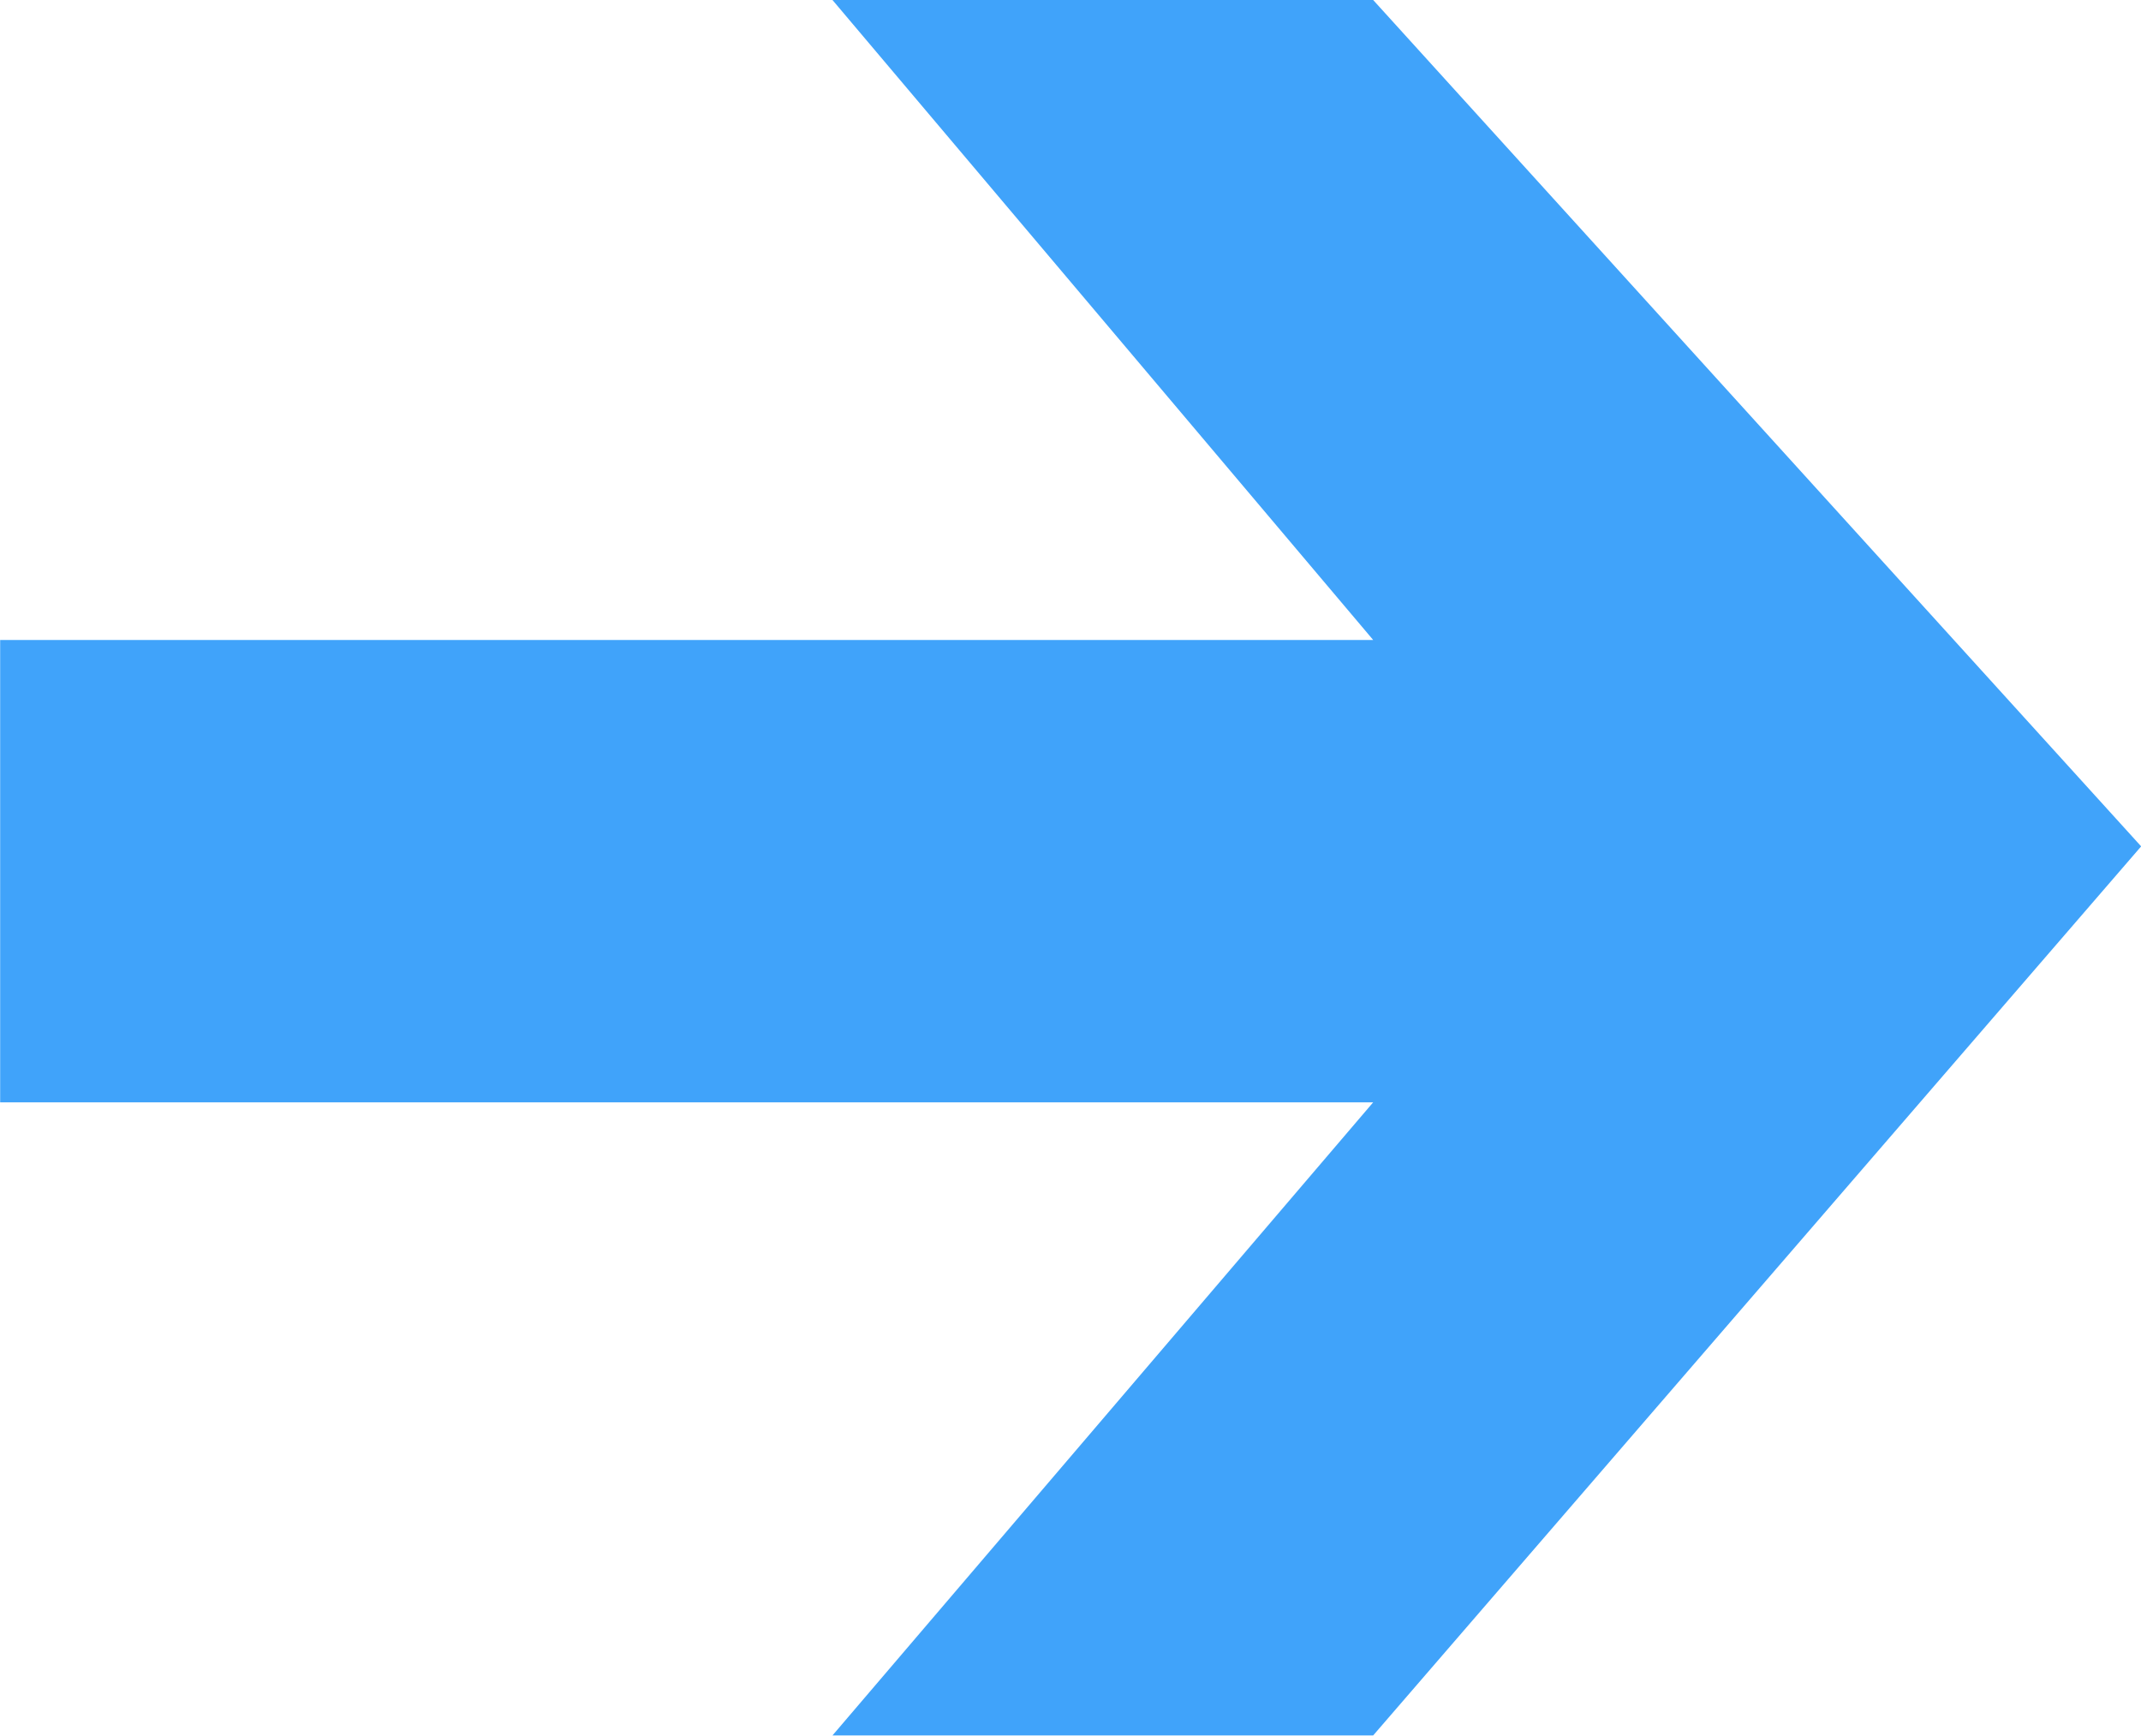 <svg xmlns="http://www.w3.org/2000/svg" width="13.744" height="11.141" viewBox="0 0 13.744 11.141">
  <path id="next-page-arrow" d="M11892.949,1333.263h3.471l4.93,5.433-4.93,5.707h-3.471l3.471-4.064h-8.814v-2.968h8.814Z" transform="translate(-11887.605 -1333.263)" fill="#40a3fa"/>
</svg>
